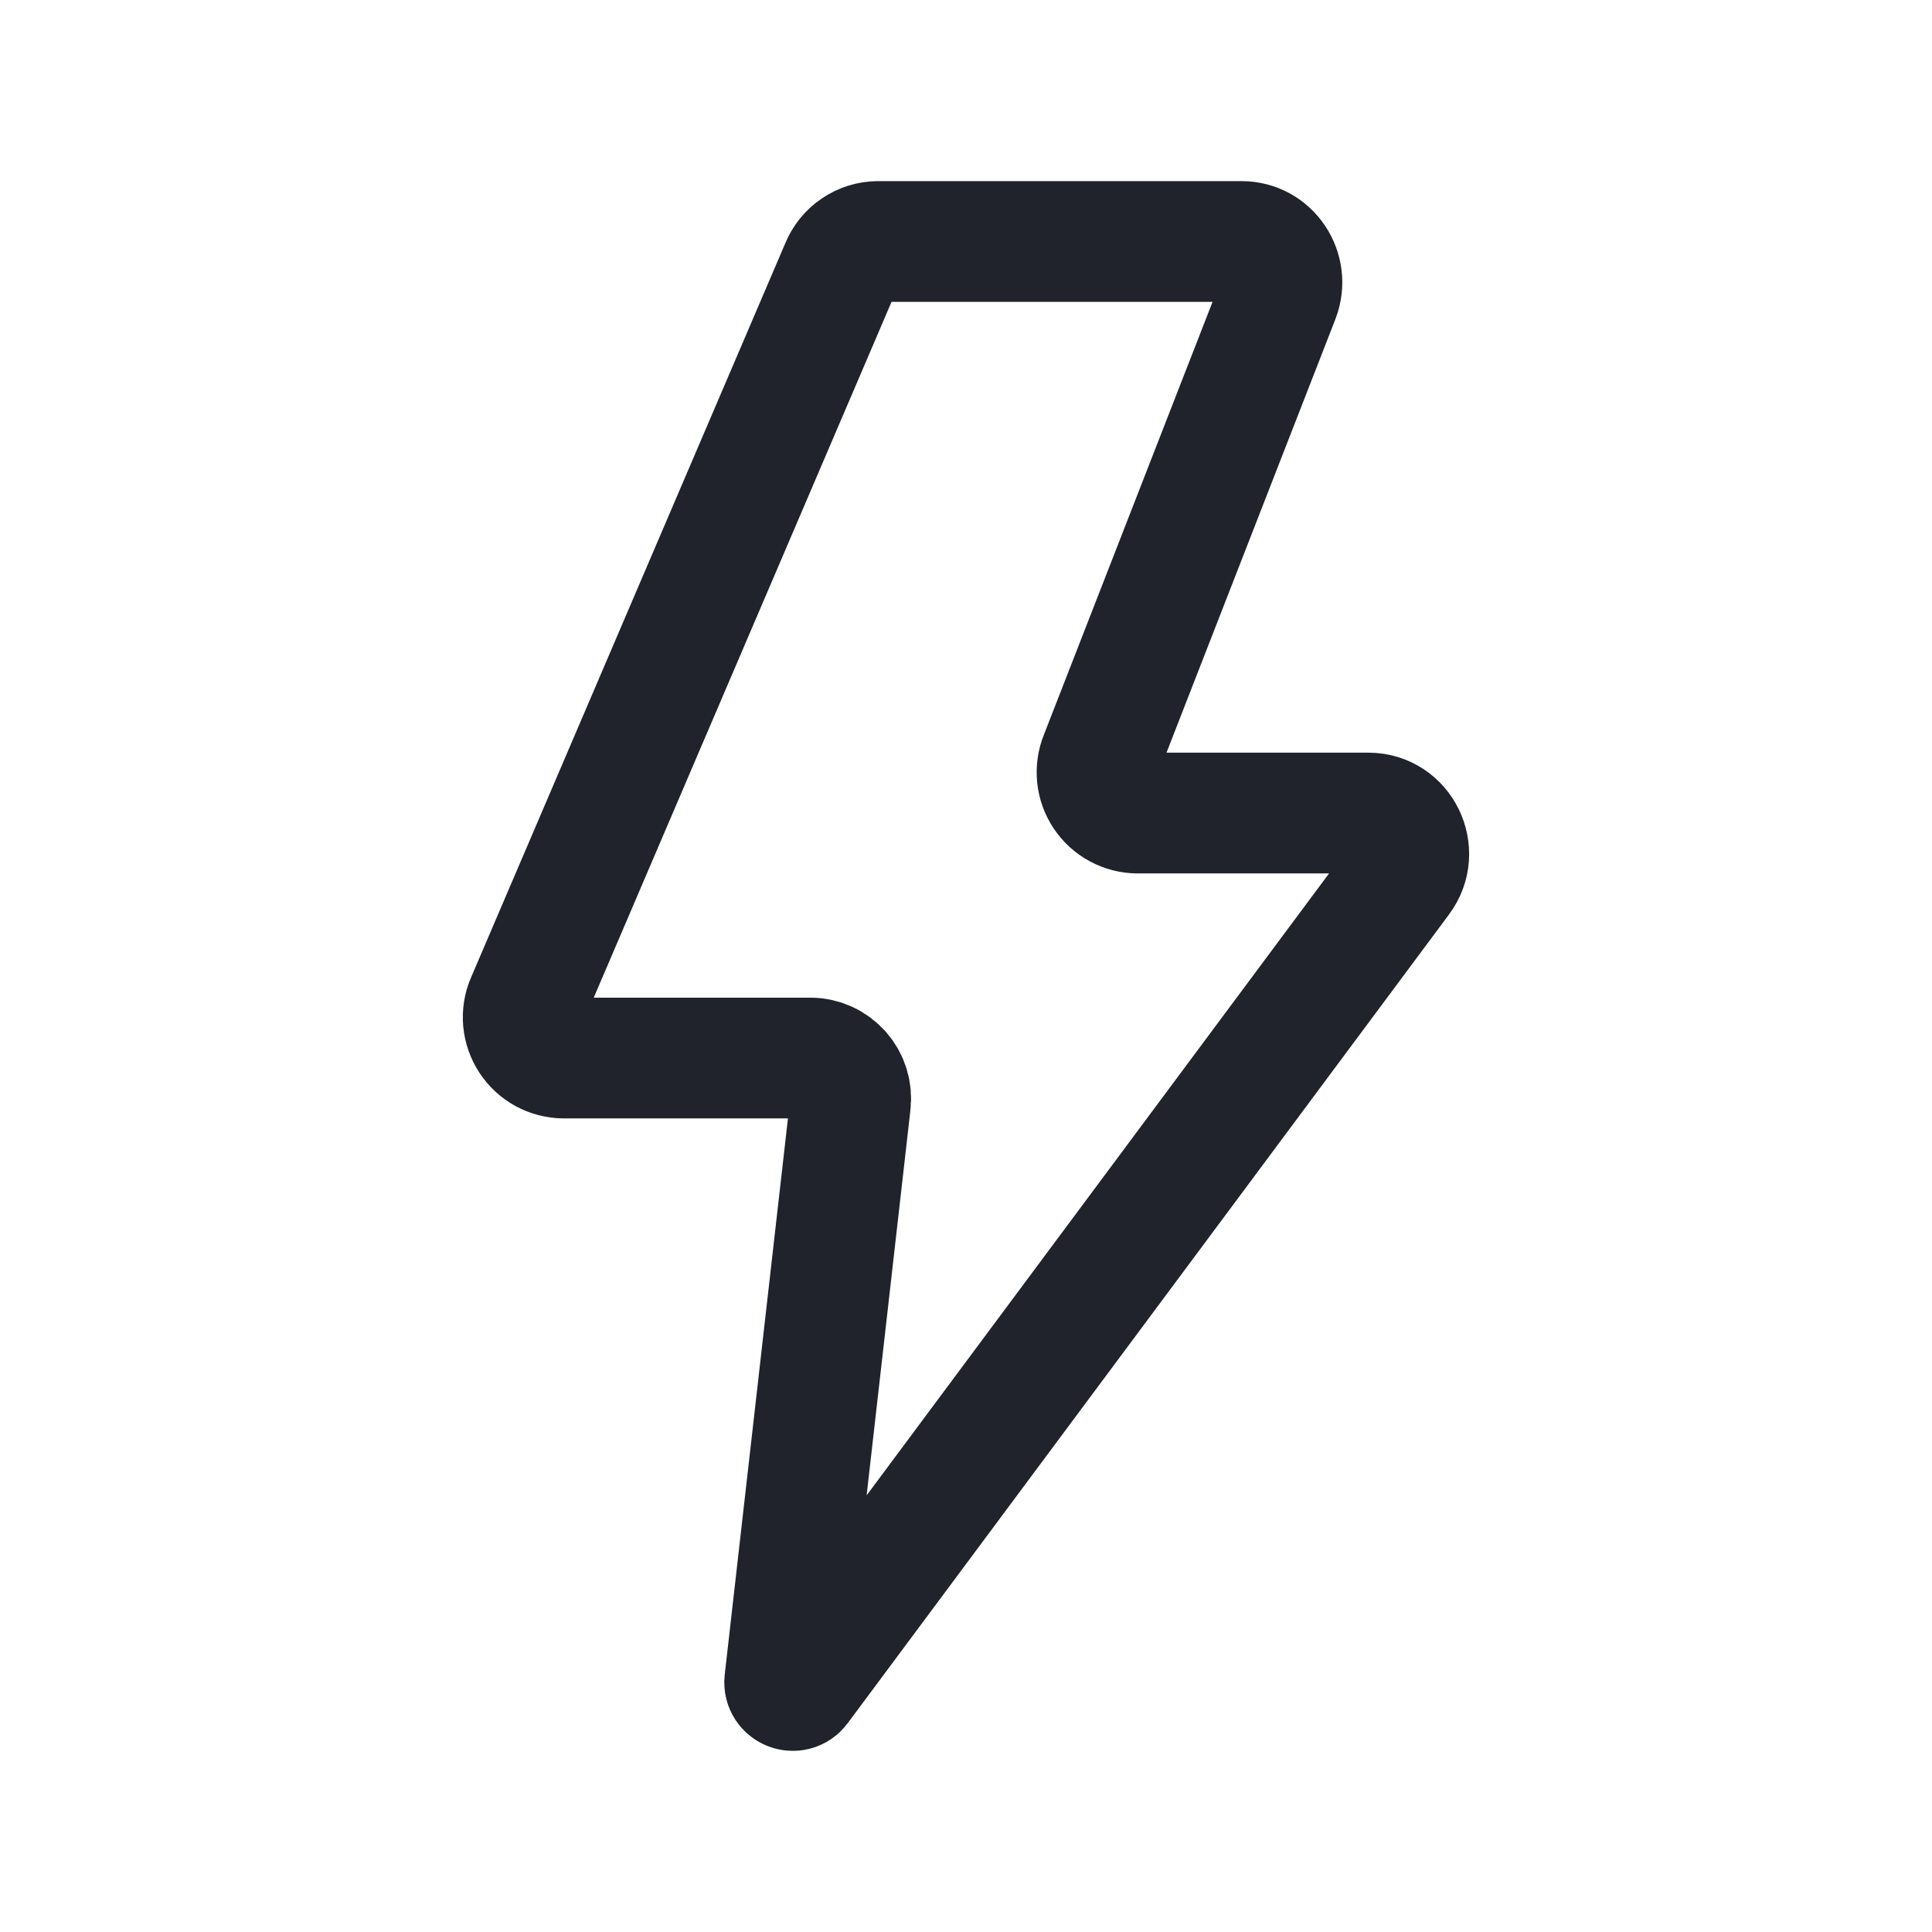 <svg xmlns="http://www.w3.org/2000/svg" fill="none" viewBox="0 0 36 36" height="36" width="36">
<path stroke-linejoin="round" stroke-linecap="round" stroke-width="2.25" stroke="#20232C" d="M15.846 20.562C15.859 20.456 15.849 20.349 15.818 20.247C15.787 20.146 15.734 20.052 15.664 19.972C15.594 19.892 15.507 19.827 15.41 19.783C15.314 19.739 15.209 19.715 15.102 19.715H10.5C10.376 19.713 10.253 19.681 10.144 19.622C10.035 19.562 9.942 19.476 9.874 19.372C9.806 19.268 9.764 19.149 9.752 19.025C9.741 18.901 9.76 18.776 9.809 18.662L15.669 4.97C15.725 4.832 15.82 4.713 15.943 4.63C16.066 4.546 16.21 4.501 16.359 4.5H23.136C23.666 4.5 24.027 5.04 23.834 5.541L20.496 14.109C20.45 14.223 20.433 14.347 20.446 14.47C20.459 14.593 20.501 14.71 20.57 14.813C20.638 14.915 20.731 15 20.839 15.058C20.948 15.117 21.069 15.149 21.192 15.15H25.5C26.118 15.15 26.471 15.868 26.097 16.369L14.892 31.439C14.799 31.563 14.605 31.483 14.622 31.331L15.846 20.562Z"></path>
</svg>
